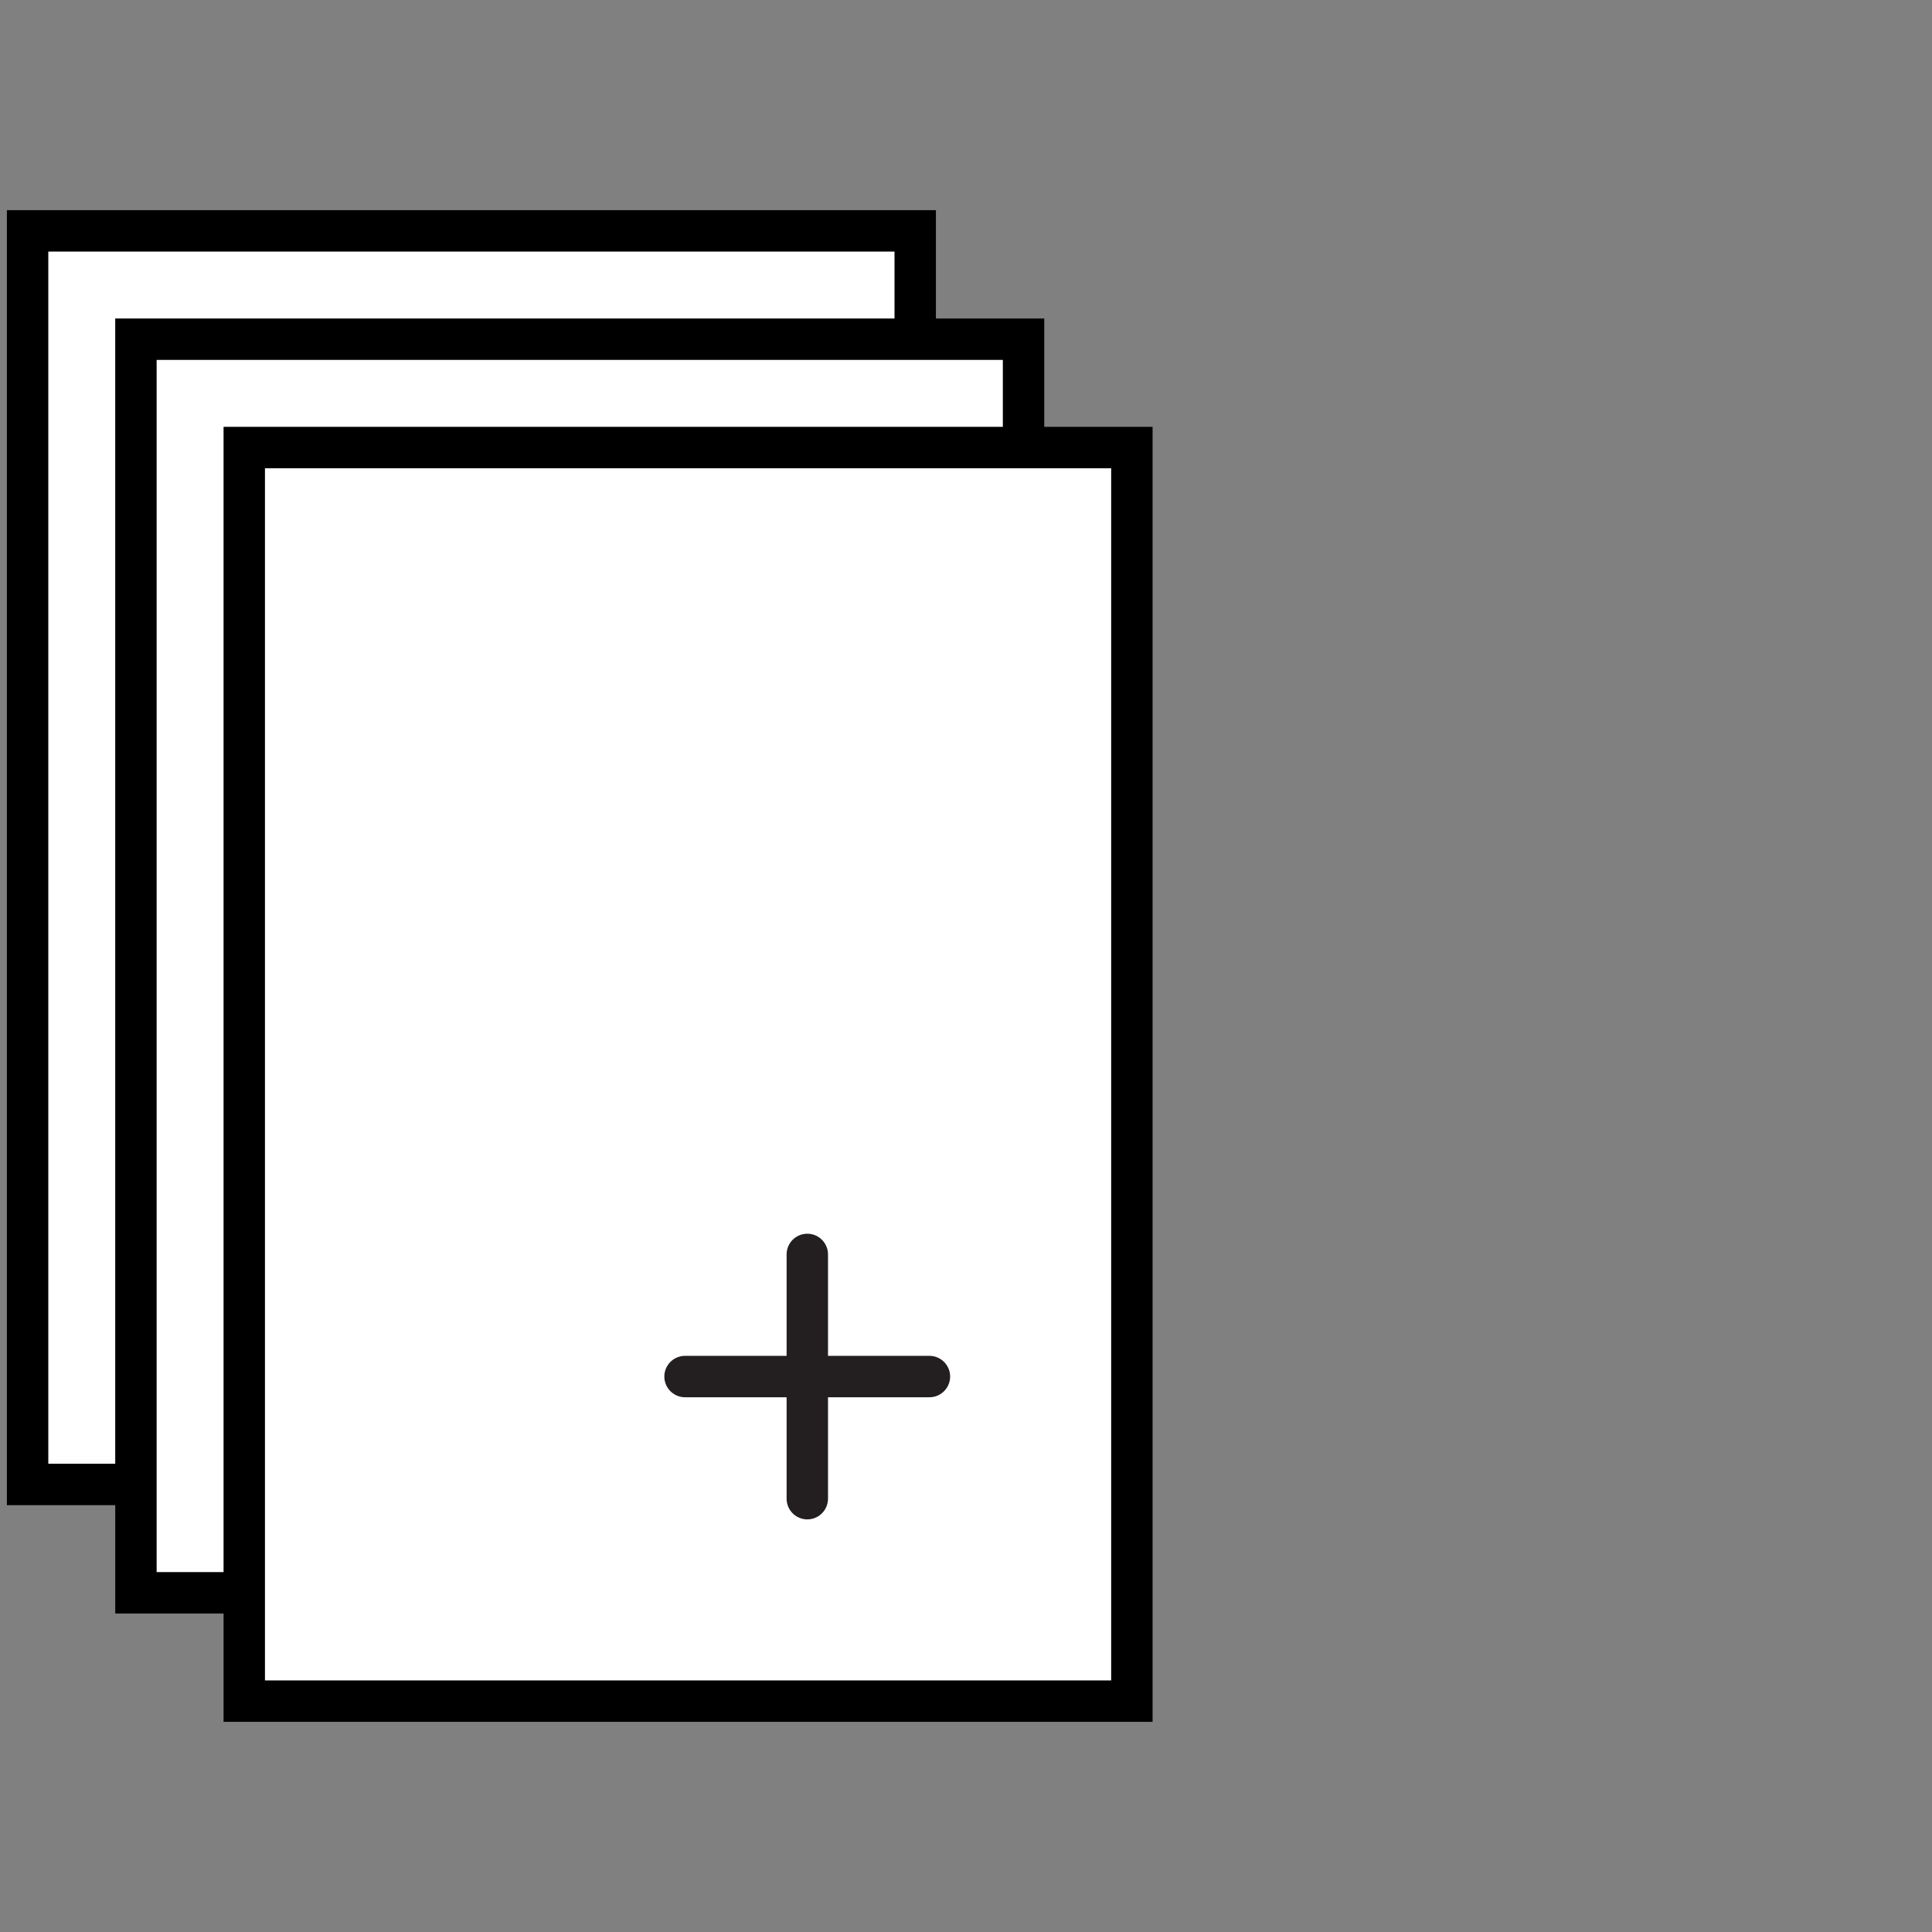 <svg id="Layer_1" data-name="Layer 1" xmlns="http://www.w3.org/2000/svg" viewBox="0 0 140 140"><rect x="0" y="0" width="140" height="140" fill="#808080" stroke="none"/><defs><style>.cls-1{fill:#fff;stroke:#000;}.cls-1,.cls-2{stroke-miterlimit:10;stroke-width:3px;}.cls-2{fill:none;stroke:#231f20;stroke-linecap:round;}</style></defs><title>Refil-1</title><rect class="cls-1" x="2" y="16.73" width="64.32" height="90.84"/><rect class="cls-1" x="9.85" y="24.58" width="64.32" height="90.84"/><rect class="cls-1" x="17.7" y="32.43" width="64.32" height="90.84"/><line class="cls-2" x1="58.5" y1="90.9" x2="58.5" y2="108.6"/><line class="cls-2" x1="67.35" y1="99.75" x2="49.64" y2="99.75"/></svg>